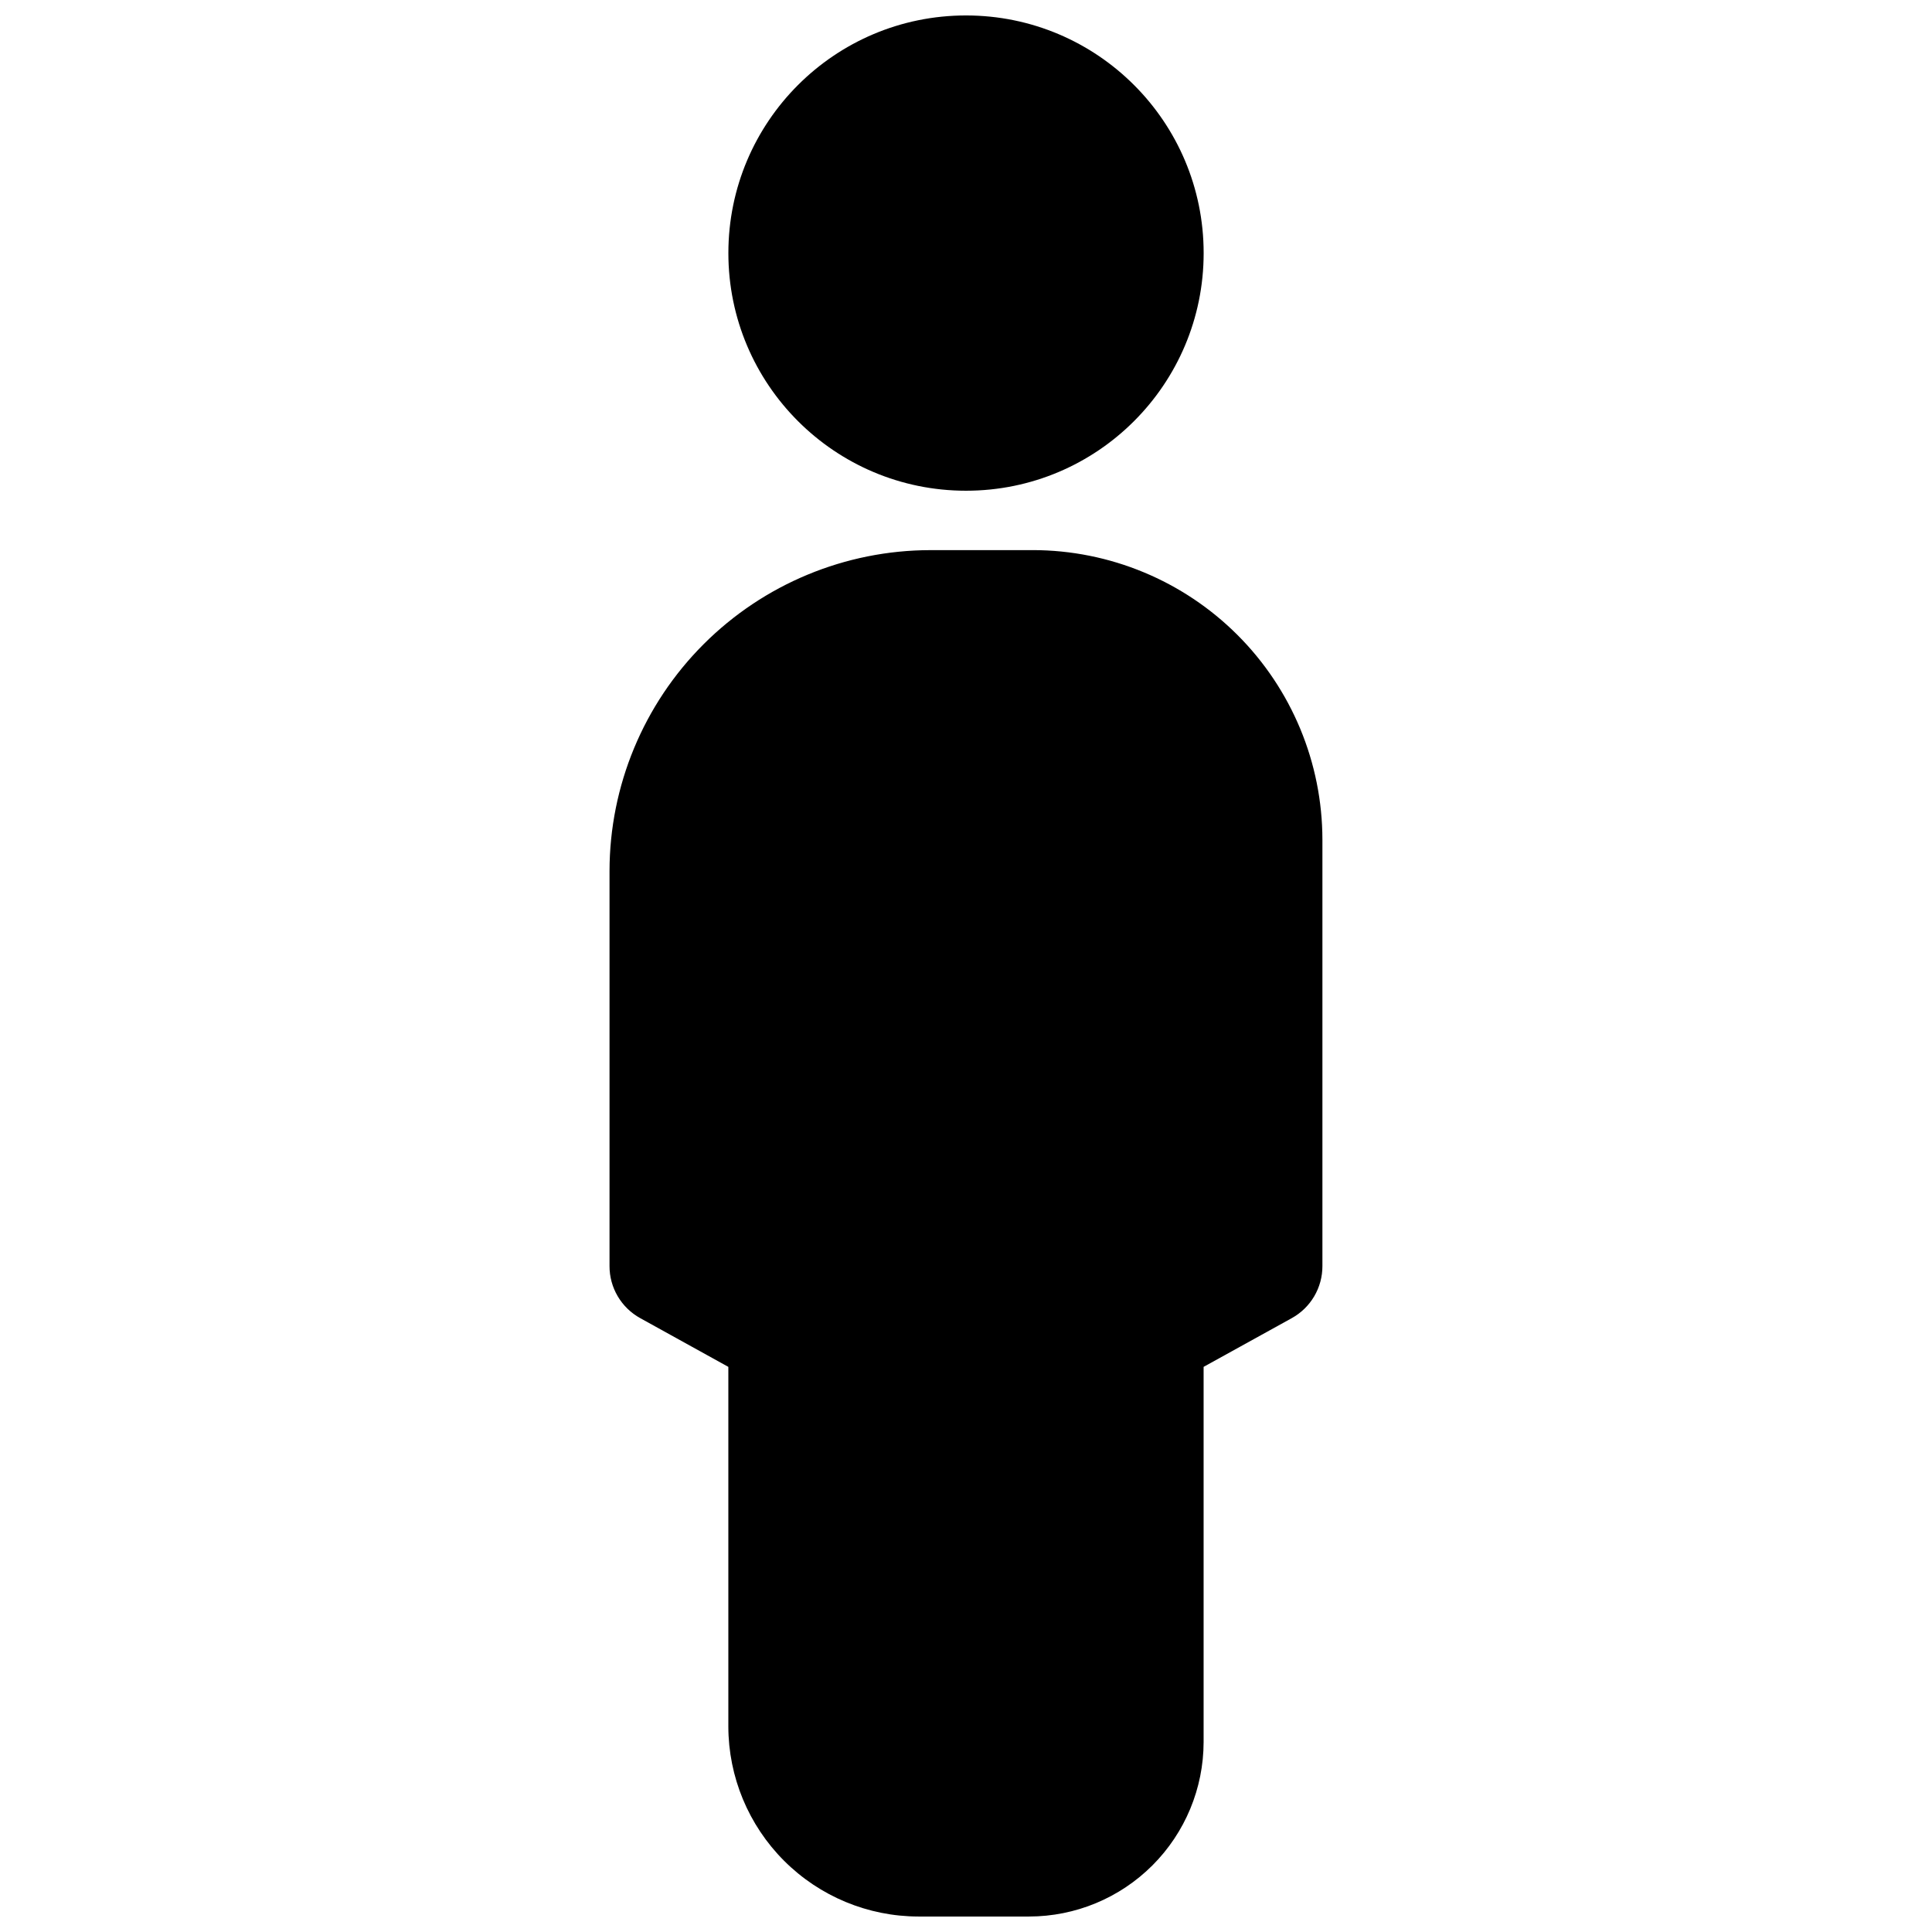 <?xml version="1.0" encoding="UTF-8"?>
<!-- Uploaded to: ICON Repo, www.svgrepo.com, Generator: ICON Repo Mixer Tools -->
<svg width="800px" height="800px" version="1.1" viewBox="144 144 512 512" xmlns="http://www.w3.org/2000/svg">
 <defs>
  <clipPath id="b">
   <path d="m337 148.09h126v126.91h-126z"/>
  </clipPath>
  <clipPath id="a">
   <path d="m305 289h190v362.9h-190z"/>
  </clipPath>
 </defs>
 <g>
  <g clip-path="url(#b)">
   <path d="m462.98 211.07c0 34.781-28.195 62.977-62.977 62.977s-62.977-28.195-62.977-62.977 28.195-62.977 62.977-62.977 62.977 28.195 62.977 62.977"/>
  </g>
  <g clip-path="url(#a)">
   <path d="m417.73 289.79h-27.184c-22.539 0.027-44.148 8.992-60.086 24.934-15.938 15.938-24.902 37.547-24.93 60.086v104.73c-0.004 2.812 0.75 5.574 2.18 7.996 1.43 2.426 3.484 4.418 5.945 5.777l23.363 12.922v95.285c0.016 13.355 5.328 26.16 14.773 35.605 9.445 9.445 22.25 14.758 35.605 14.773h29.332c12.258-0.012 24.012-4.887 32.68-13.555 8.668-8.668 13.547-20.418 13.562-32.676v-99.434l23.363-12.91h-0.004c2.465-1.359 4.519-3.356 5.945-5.777 1.43-2.426 2.184-5.188 2.18-8.004v-113.02c-0.02-20.344-8.109-39.848-22.496-54.234-14.383-14.387-33.887-22.48-54.23-22.504z"/>
  </g>
 </g>
</svg>